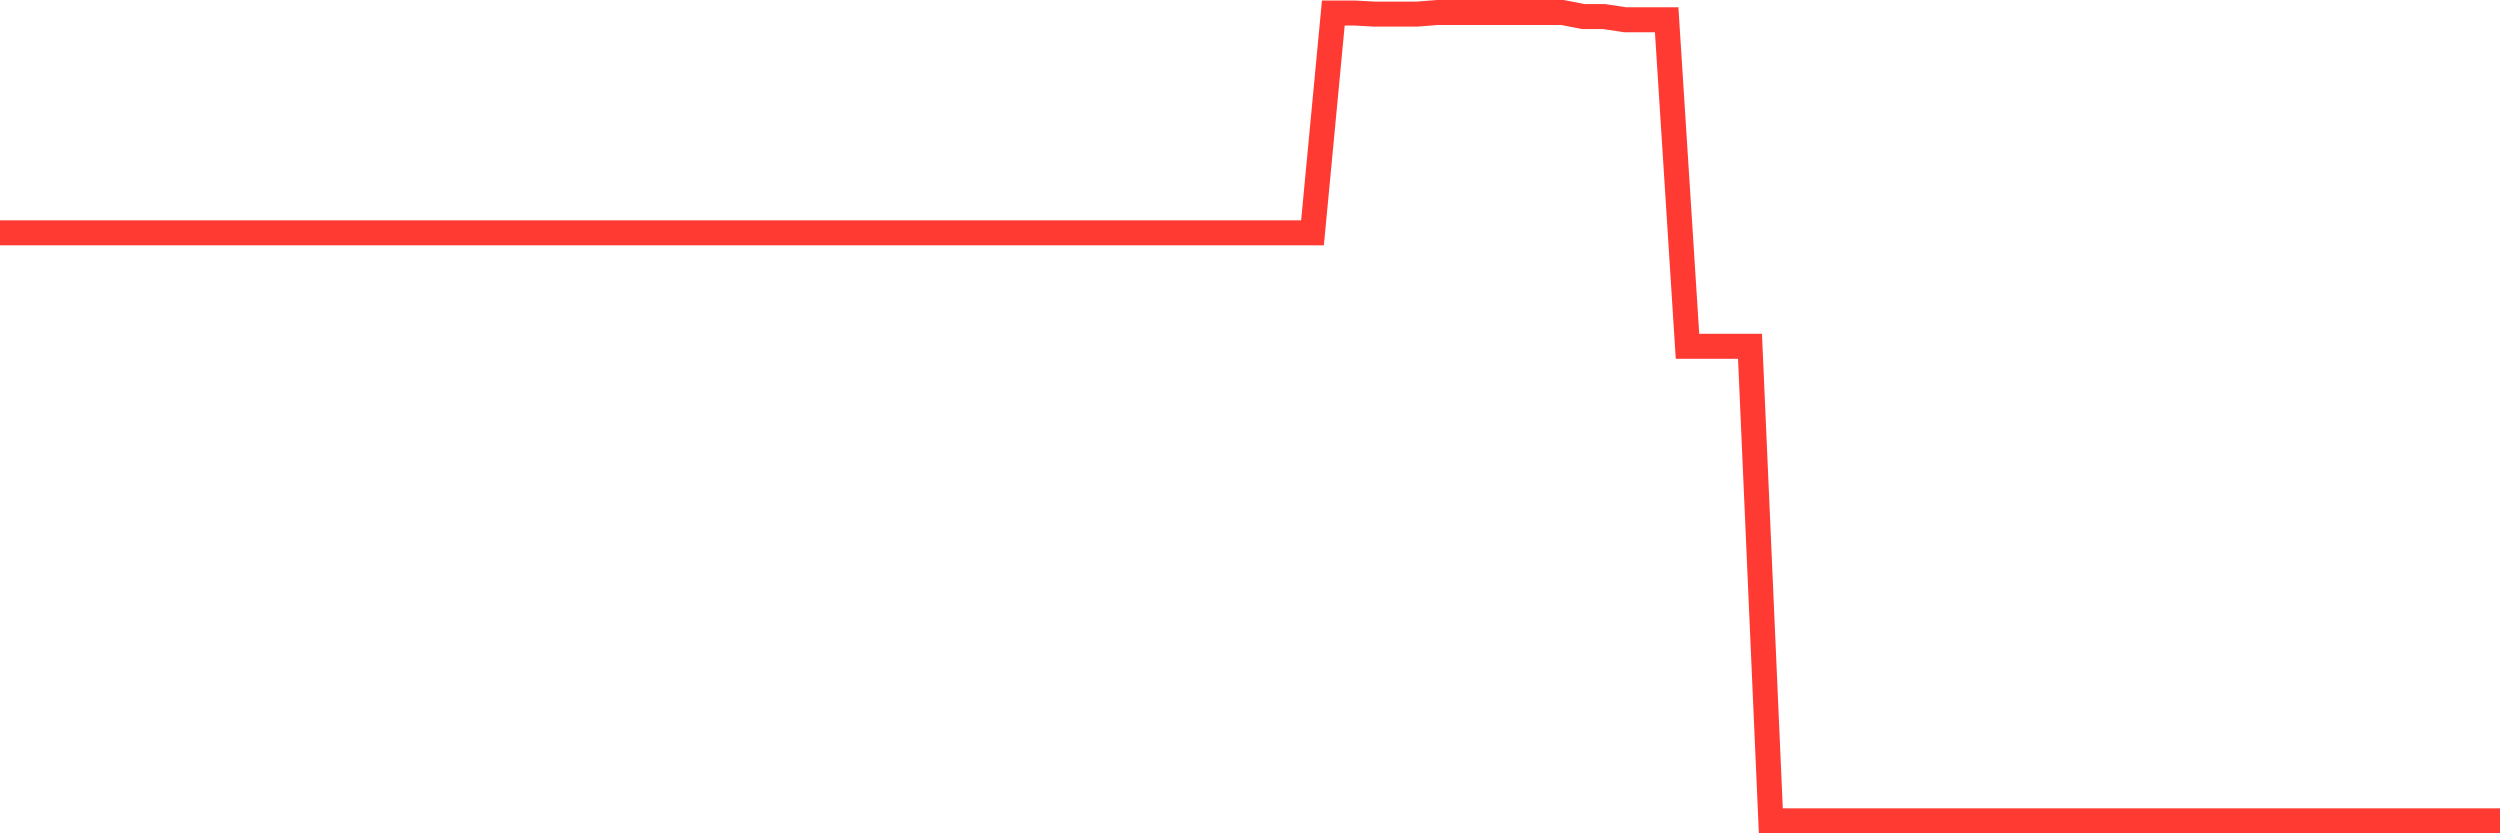<svg
  xmlns="http://www.w3.org/2000/svg"
  xmlns:xlink="http://www.w3.org/1999/xlink"
  width="120"
  height="40"
  viewBox="0 0 120 40"
  preserveAspectRatio="none"
>
  <polyline
    points="0,11.177 1,11.177 2,11.177 3,11.177 4,11.177 5,11.177 6,11.177 7,11.177 8,11.177 9,11.177 10,11.177 11,11.177 12,11.177 13,11.177 14,11.177 15,11.177 16,11.177 17,11.177 18,11.177 19,11.177 20,11.177 21,11.177 22,11.177 23,11.177 24,11.177 25,11.177 26,11.177 27,11.177 28,11.177 29,11.177 30,11.177 31,11.177 32,11.177 33,11.177 34,11.177 35,11.177 36,11.177 37,11.177 38,11.177 39,11.177 40,11.177 41,11.177 42,11.177 43,11.177 44,11.177 45,11.177 46,11.177 47,11.177 48,11.177 49,11.177 50,11.177 51,11.177 52,11.177 53,11.177 54,11.177 55,11.177 56,11.177 57,11.177 58,11.177 59,11.177 60,11.177 61,11.177 62,11.177 63,11.177 64,0.624 65,0.624 66,0.678 67,0.678 68,0.678 69,0.6 70,0.6 71,0.6 72,0.6 73,0.6 74,0.6 75,0.6 76,0.795 77,0.795 78,0.948 79,0.948 80,0.948 81,16.623 82,16.623 83,16.623 84,16.623 85,39.4 86,39.4 87,39.4 88,39.4 89,39.4 90,39.4 91,39.4 92,39.4 93,39.4 94,39.4 95,39.4 96,39.4 97,39.4 98,39.4 99,39.4 100,39.4 101,39.4 102,39.4 103,39.4 104,39.4 105,39.4 106,39.4 107,39.4 108,39.4 109,39.4 110,39.4 111,39.4 112,39.4 113,39.4 114,39.4 115,39.4 116,39.4 117,39.4 118,39.4 119,39.4 120,39.4"
    fill="none"
    stroke="#ff3a33"
    stroke-width="1.2"
  >
  </polyline>
</svg>